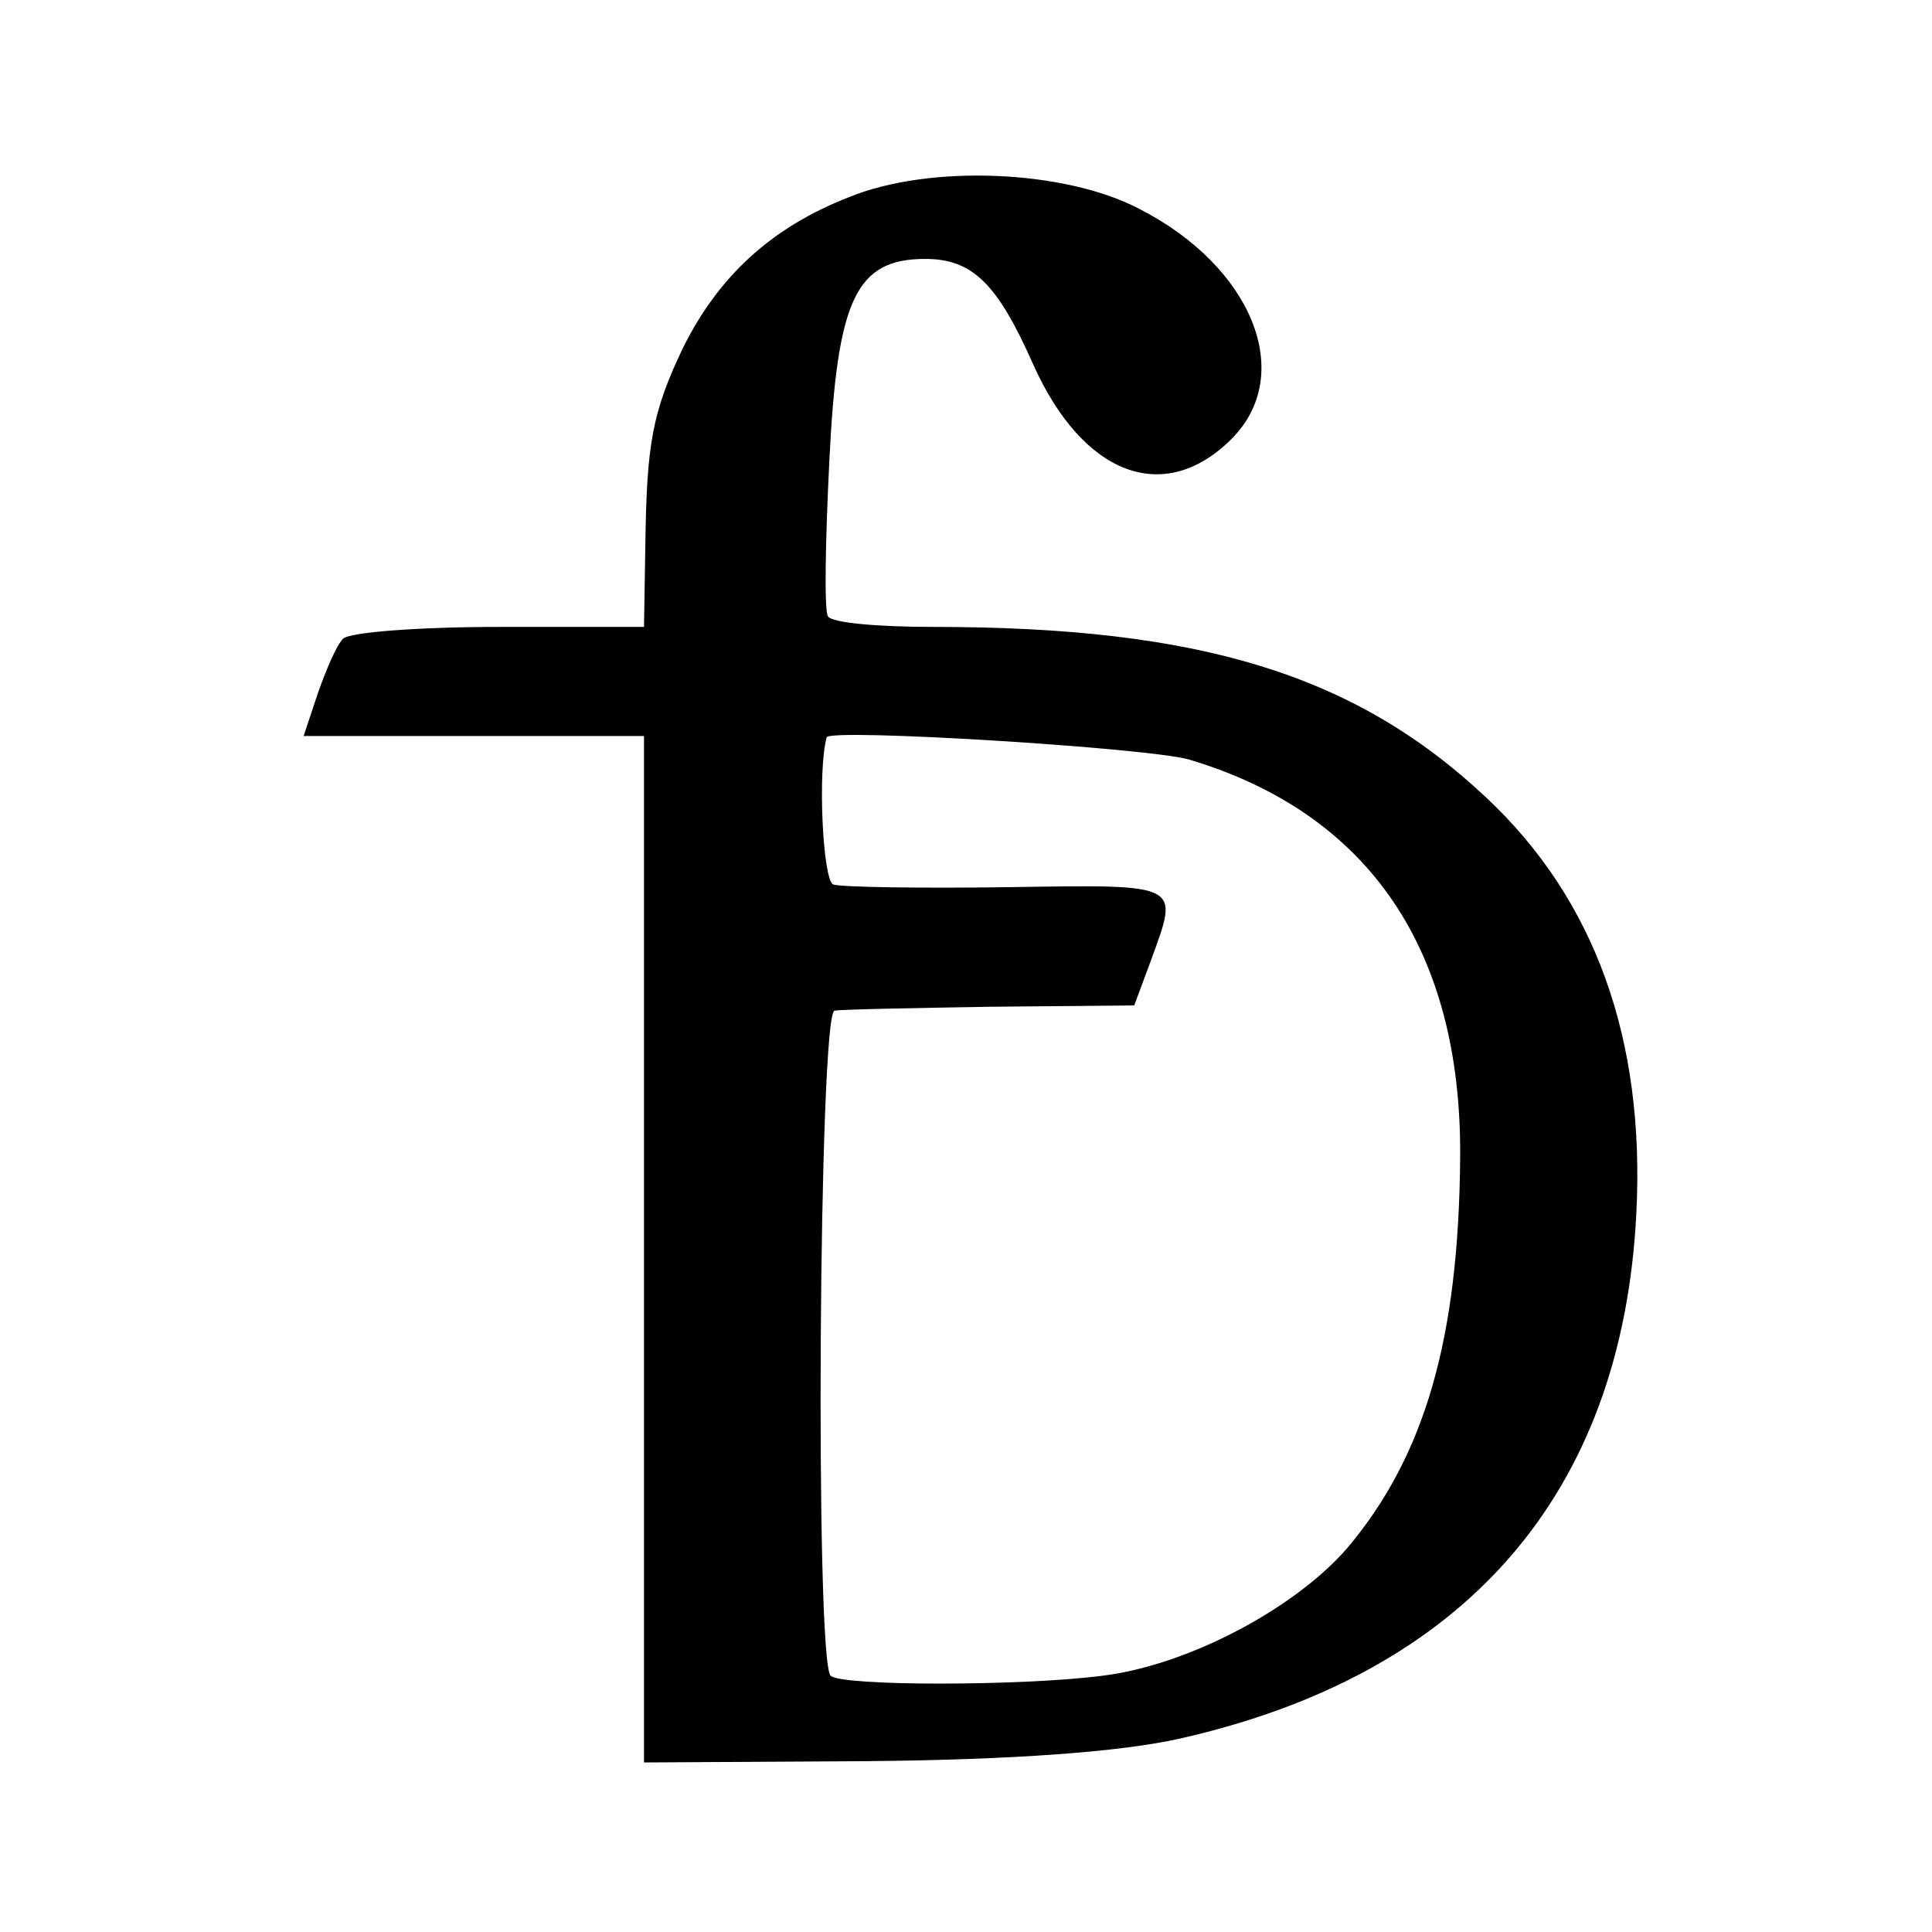 <?xml version="1.0" standalone="no"?>
<!DOCTYPE svg PUBLIC "-//W3C//DTD SVG 20010904//EN"
 "http://www.w3.org/TR/2001/REC-SVG-20010904/DTD/svg10.dtd">
<svg version="1.0" xmlns="http://www.w3.org/2000/svg"
 width="147pt" height="147pt" viewBox="0 0 147 147"
 preserveAspectRatio="xMidYMid meet">
<g transform="translate(0,147) scale(0.1,-0.1)"
fill="#000000" stroke="none">
<path d="M646 1320 c-59 -23 -99 -60 -126 -114 -24 -50 -28 -74 -29 -152 l-1
-61 -110 0 c-61 0 -114 -4 -119 -9 -5 -5 -13 -24 -19 -41 l-11 -33 130 0 129
0 0 -390 0 -391 170 1 c111 1 192 7 237 17 218 49 337 186 348 399 7 134 -32
240 -114 317 -100 94 -218 130 -421 130 -41 0 -77 3 -80 8 -3 4 -2 57 1 118 6
123 20 154 73 154 36 0 55 -19 82 -80 38 -85 100 -108 151 -57 49 49 16 131
-70 175 -57 30 -160 34 -221 9z m259 -428 c137 -41 207 -145 206 -302 -1 -139
-27 -228 -86 -298 -40 -46 -121 -89 -186 -97 -62 -8 -199 -8 -207 0 -12 11 -9
505 3 506 5 1 59 2 119 3 l109 1 13 35 c21 58 24 57 -108 55 -68 -1 -128 0
-134 2 -8 3 -12 87 -5 112 2 7 246 -8 276 -17z"/>
</g>
</svg>
